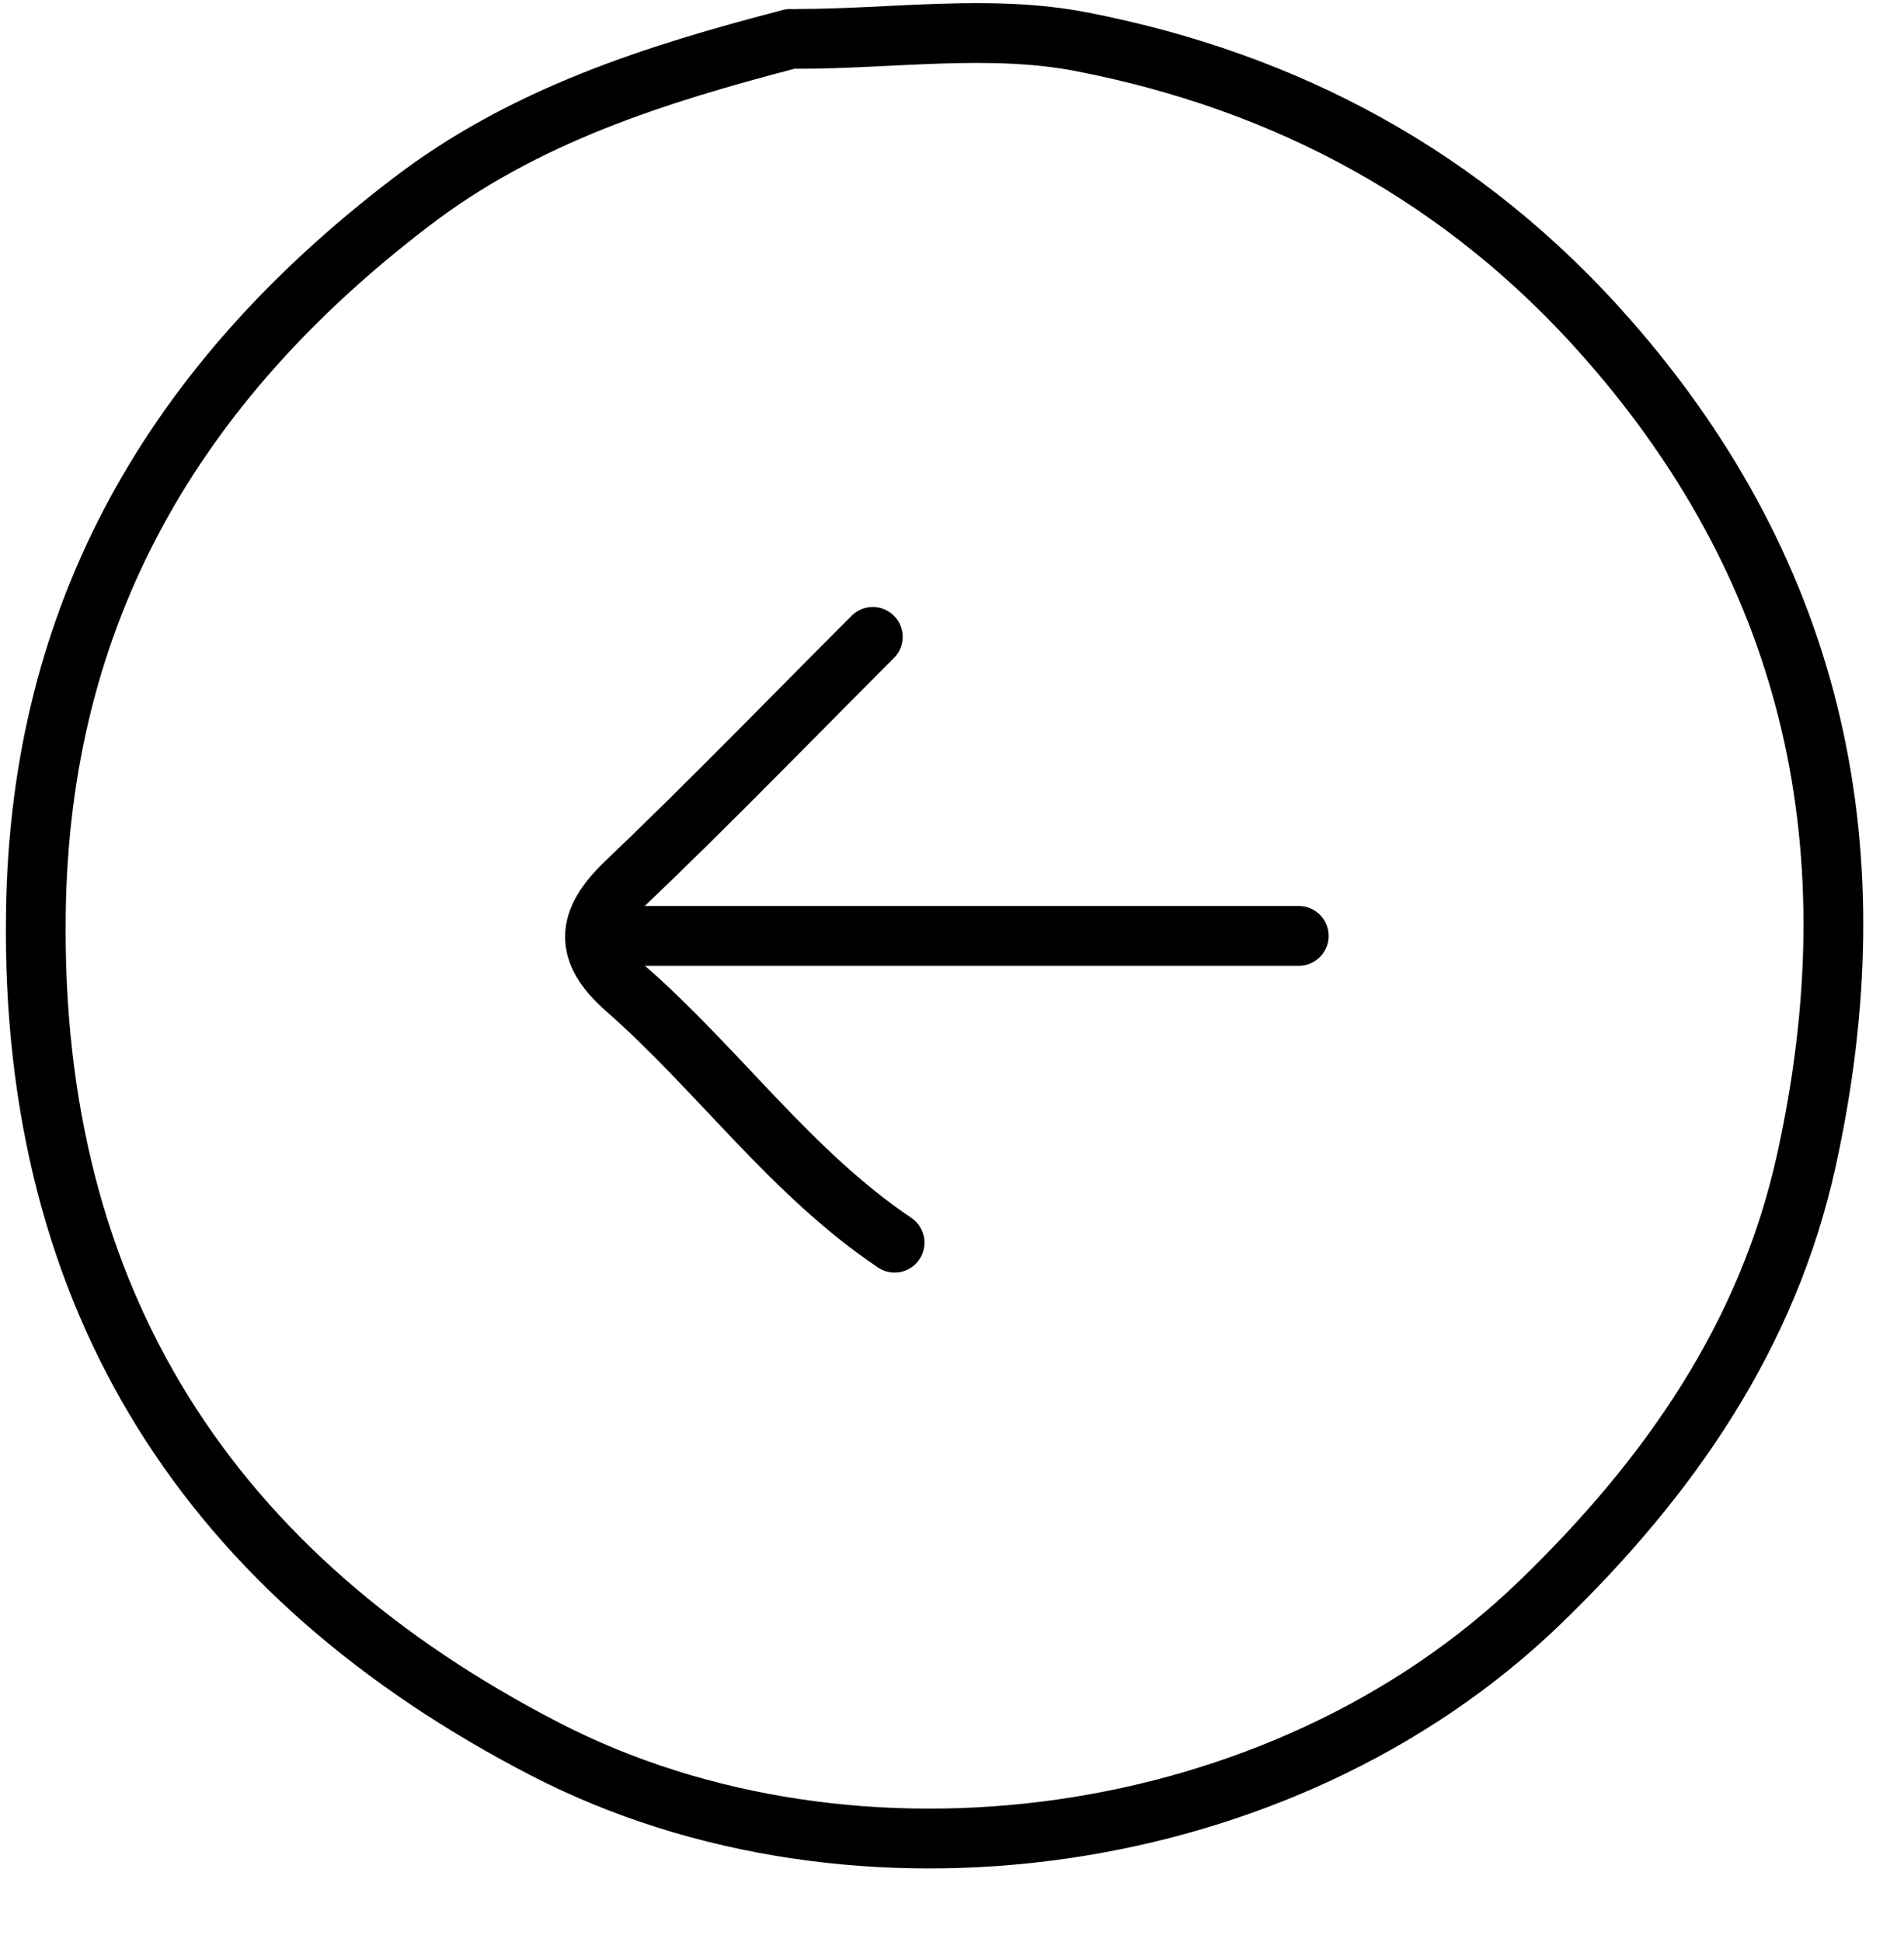 <?xml version="1.0" encoding="UTF-8"?><svg xmlns="http://www.w3.org/2000/svg" xmlns:xlink="http://www.w3.org/1999/xlink" data-name="Layer 1" height="129.9" preserveAspectRatio="xMidYMid meet" version="1.0" viewBox="13.6 13.4 127.4 129.9" width="127.4" zoomAndPan="magnify"><path d="M100.5,76H54" fill="none" stroke="#000" stroke-linecap="round" stroke-linejoin="round" stroke-width="4"/><path d="M72,56c-5.5,5.5-10.91,11.09-16.54,16.46-2.68,2.56-2.78,4.61,0,7.06,6.21,5.44,11.06,12.33,18,17" fill="none" stroke="#000" stroke-linecap="round" stroke-linejoin="round" stroke-width="4"/><path d="M66.5,16C57.44,18.36,48.6,21.14,41,27c-15.69,12-24.76,27.31-25,47.53-.36,25.91,11.67,44.31,34.12,55.89,20.64,10.63,49.26,6.84,66.51-9.82,8.67-8.37,15.26-17.86,17.84-29.59,4.5-20.4.78-38.94-13.36-55C111.59,25.2,99.68,18.86,86,16.2,79.86,15,73.33,16,67,16" fill="none" stroke="#000" stroke-linecap="round" stroke-linejoin="round" stroke-width="4"/></svg>